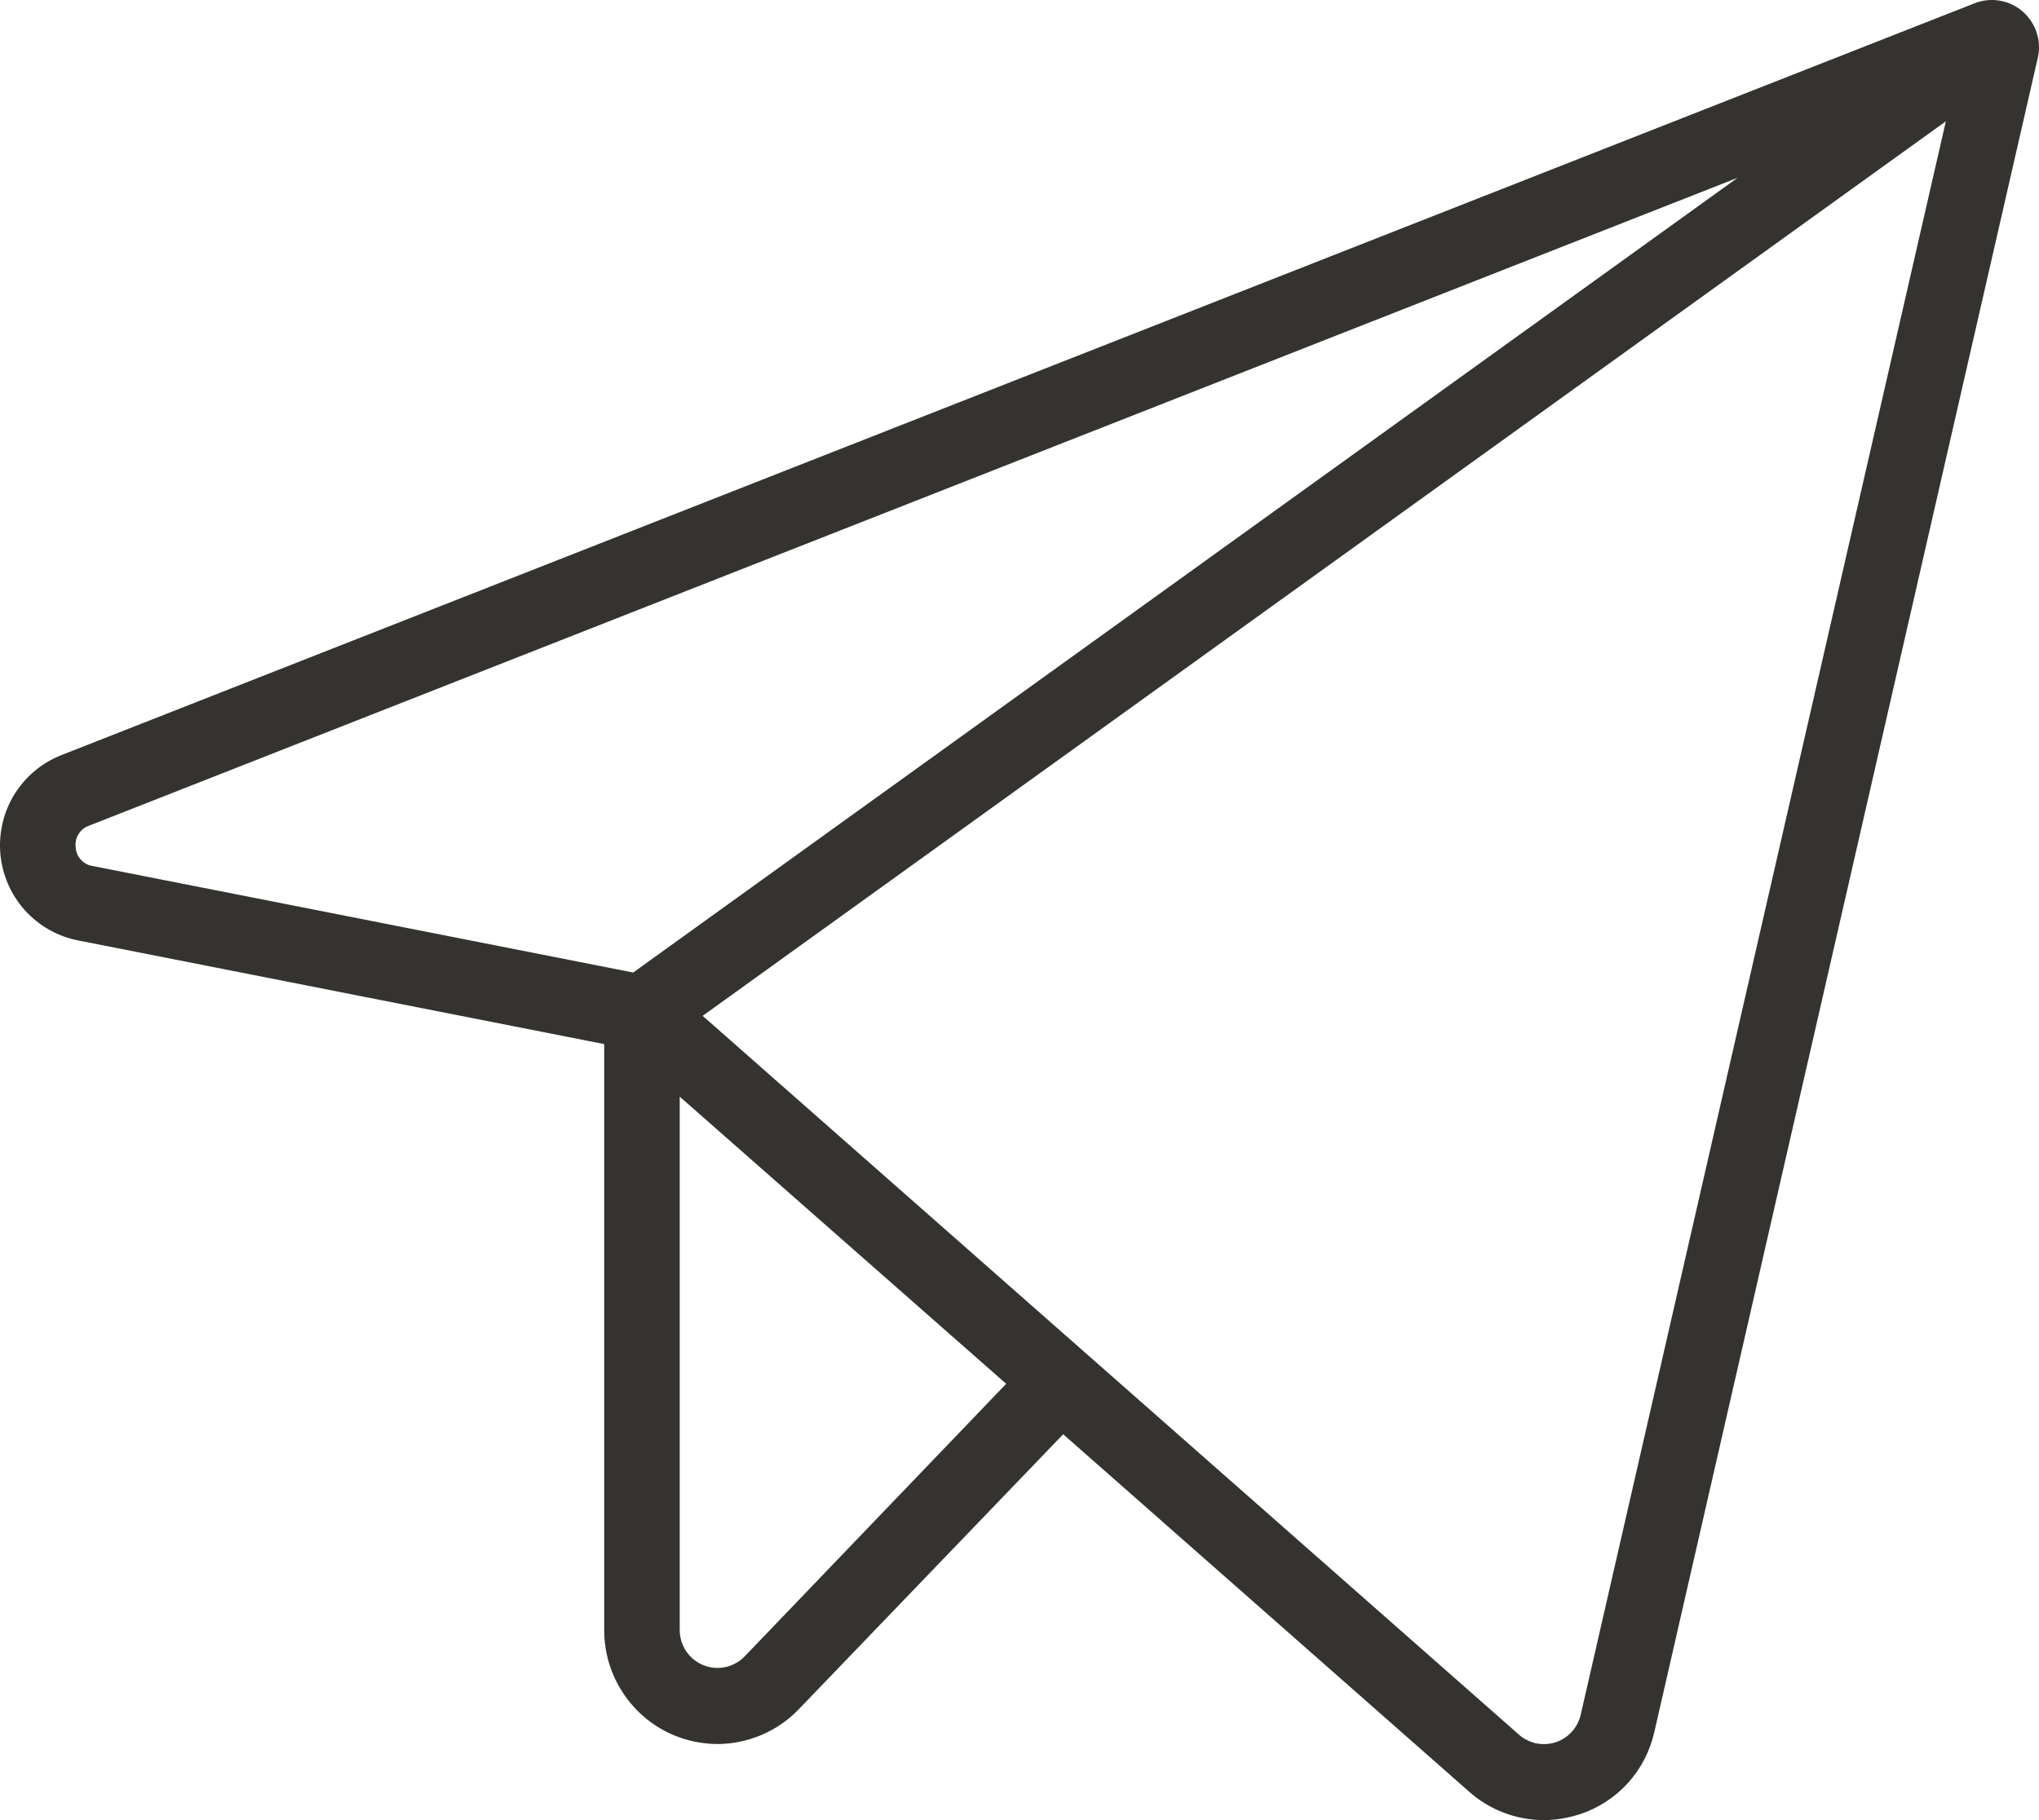 <?xml version="1.0" encoding="UTF-8"?> <svg xmlns="http://www.w3.org/2000/svg" width="28" height="25" viewBox="0 0 28 25" fill="none"><path d="M27.776 0.158C27.687 0.081 27.578 0.029 27.461 0.009C27.345 -0.011 27.225 0.002 27.115 0.045L0.845 10.371C0.578 10.475 0.351 10.664 0.199 10.909C0.048 11.154 -0.02 11.442 0.005 11.729C0.031 12.017 0.149 12.288 0.341 12.502C0.534 12.716 0.79 12.862 1.072 12.917L8.297 14.341V22.392C8.297 22.704 8.39 23.008 8.564 23.266C8.737 23.524 8.983 23.725 9.271 23.841C9.456 23.916 9.654 23.954 9.853 23.955C10.062 23.954 10.268 23.911 10.46 23.829C10.652 23.747 10.826 23.627 10.97 23.476L14.6 19.7L20.174 24.609C20.456 24.86 20.82 24.998 21.196 25C21.361 24.999 21.524 24.973 21.681 24.923C21.938 24.842 22.169 24.694 22.351 24.495C22.533 24.295 22.659 24.052 22.718 23.788L27.983 0.796C28.01 0.681 28.005 0.561 27.968 0.449C27.931 0.336 27.865 0.236 27.776 0.158ZM1.039 11.636C1.031 11.573 1.045 11.509 1.079 11.456C1.112 11.402 1.163 11.361 1.223 11.341L23.861 2.442L8.695 13.358L1.273 11.895C1.21 11.886 1.152 11.855 1.11 11.808C1.067 11.761 1.042 11.7 1.039 11.636ZM10.225 22.752C10.153 22.826 10.061 22.877 9.961 22.898C9.86 22.92 9.755 22.911 9.66 22.872C9.564 22.834 9.482 22.767 9.424 22.682C9.366 22.596 9.335 22.496 9.334 22.392V15.063L13.817 19.007L10.225 22.752ZM21.707 23.551C21.687 23.639 21.644 23.721 21.583 23.788C21.522 23.855 21.445 23.904 21.359 23.932C21.273 23.959 21.181 23.963 21.093 23.945C21.005 23.925 20.923 23.884 20.855 23.823L9.649 13.953L26.721 1.666L21.707 23.551Z" fill="#343330"></path></svg> 
